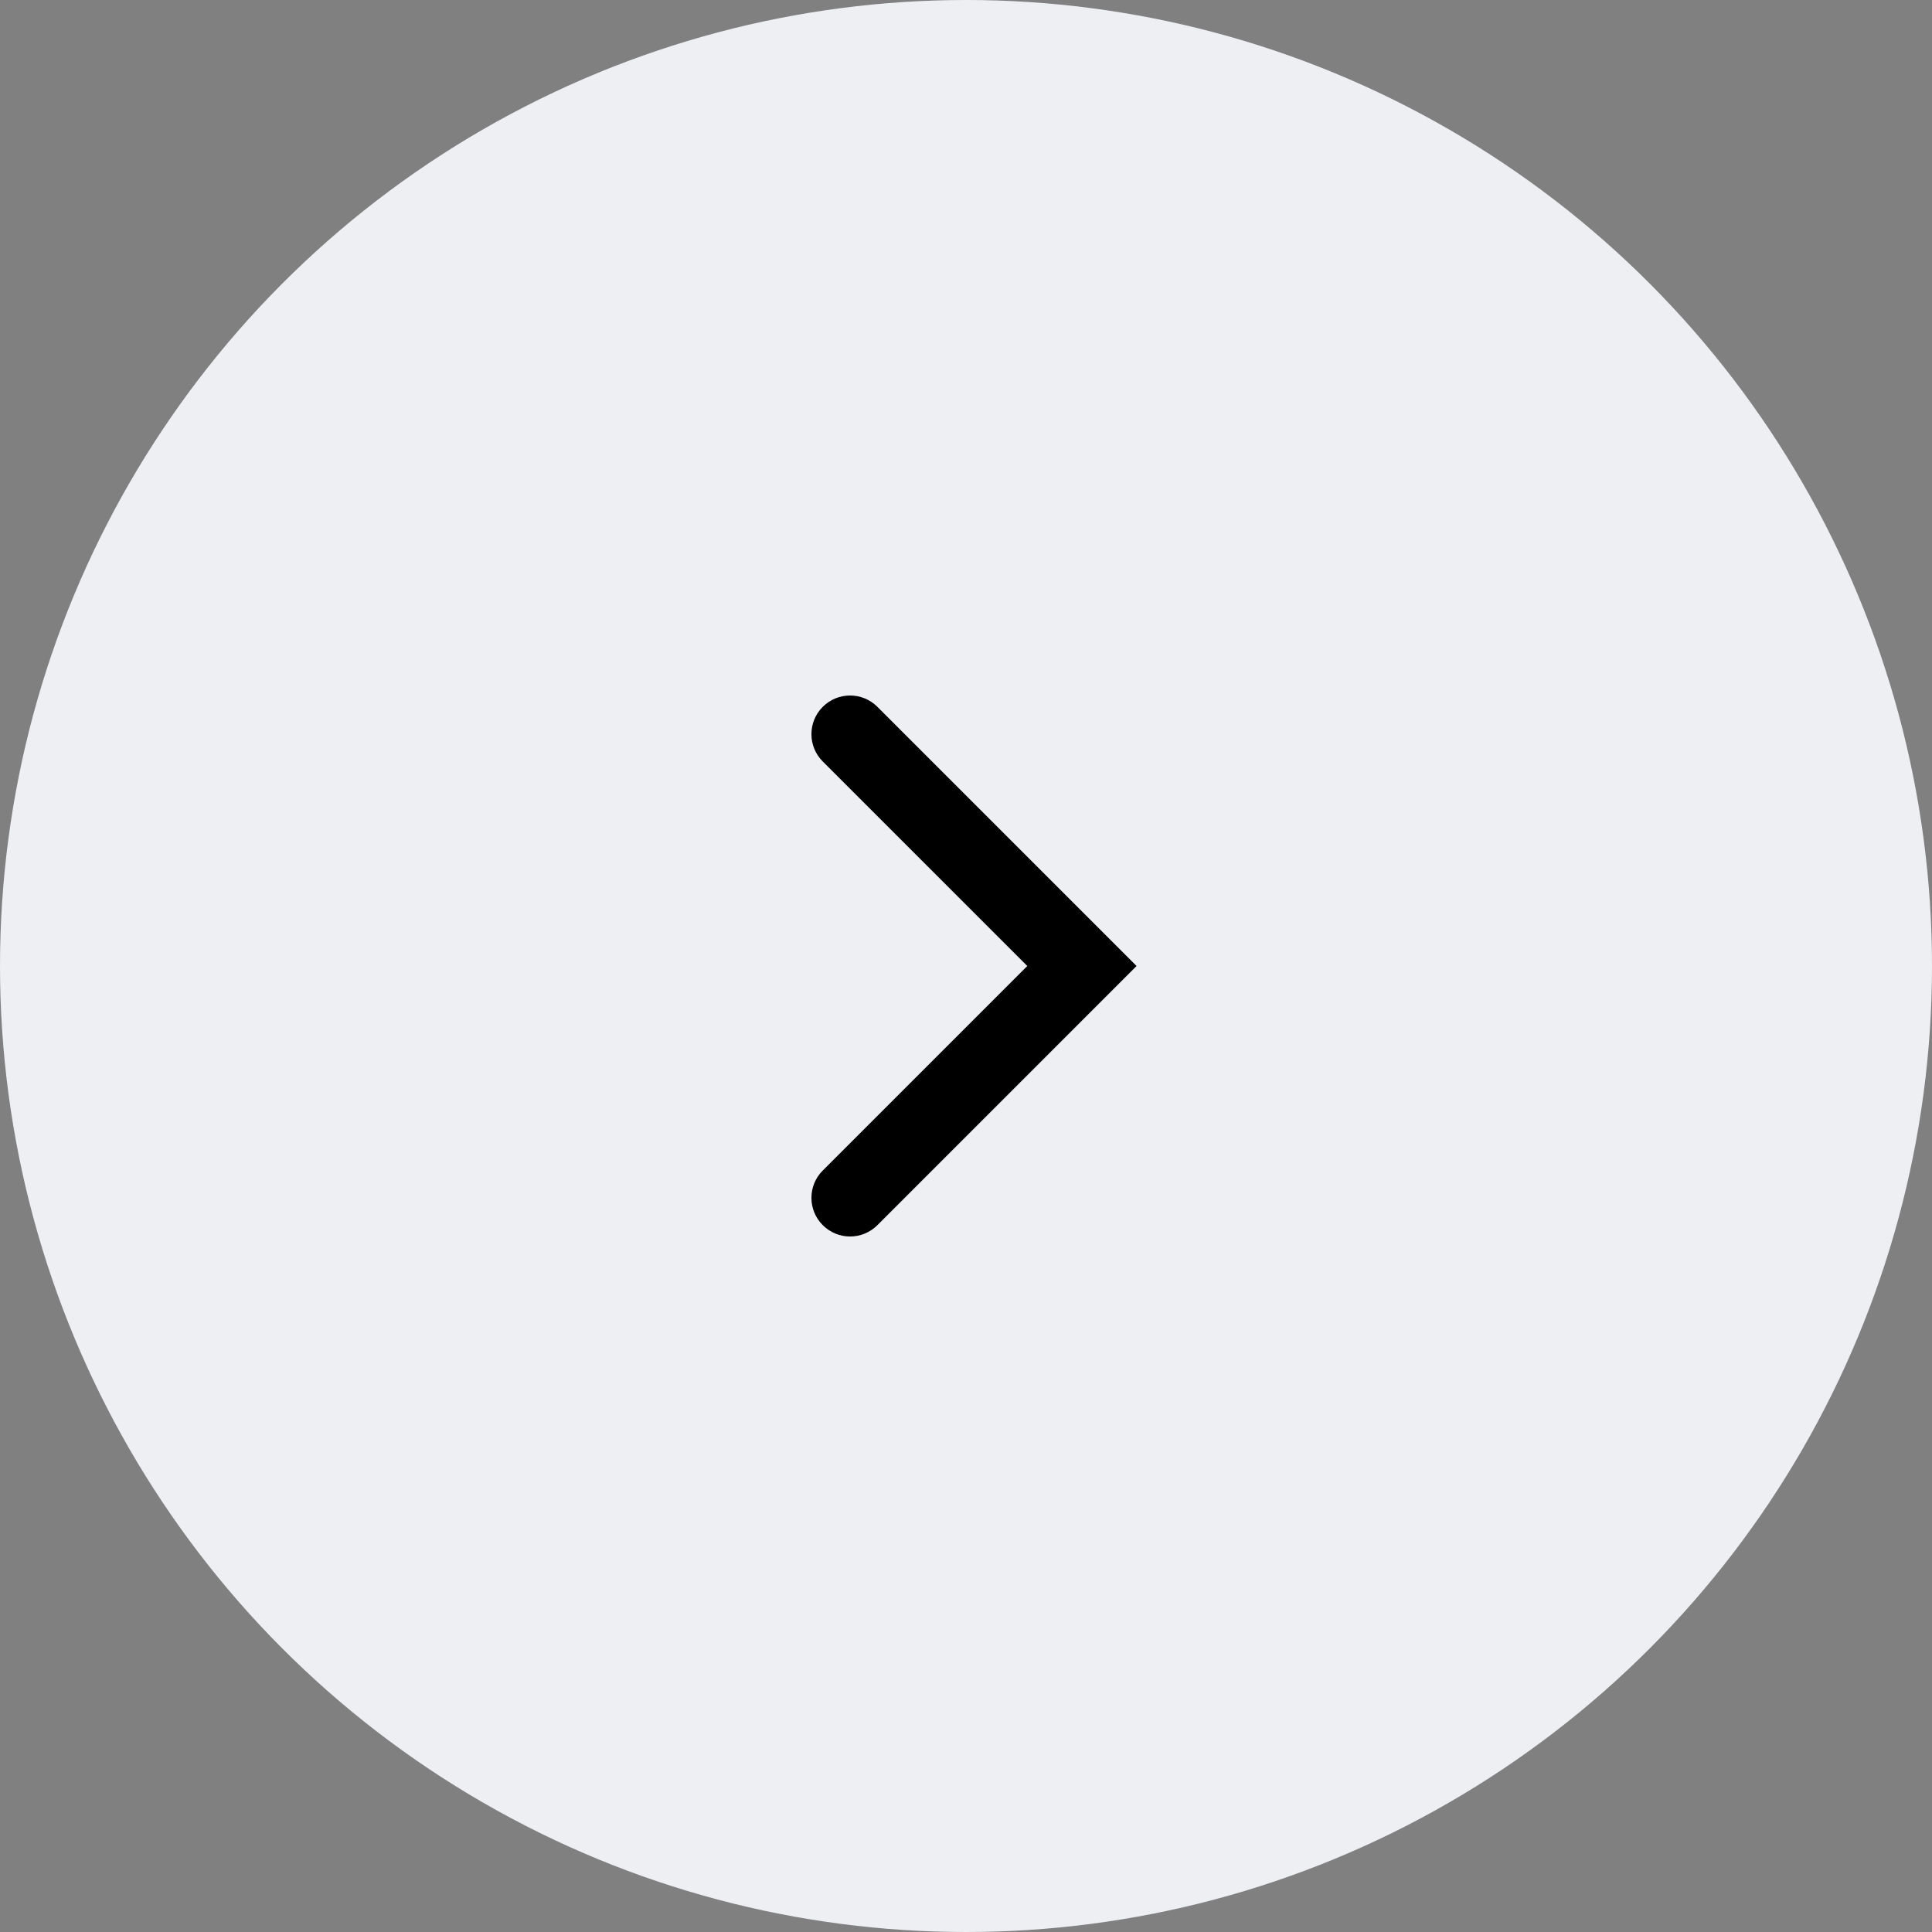 <?xml version="1.0" encoding="UTF-8"?> <svg xmlns="http://www.w3.org/2000/svg" width="50" height="50" viewBox="0 0 50 50" fill="none"><rect x="0" y="0" width="50" height="50" fill="#808080" stroke="none"/><circle cx="25" cy="25" r="25" transform="rotate(-180 25 25)" fill="#EDEFF3"></circle><path fill-rule="evenodd" clip-rule="evenodd" d="M21.293 31.707C20.902 31.317 20.902 30.683 21.293 30.293L26.586 25L21.293 19.707C20.902 19.317 20.902 18.683 21.293 18.293C21.683 17.902 22.317 17.902 22.707 18.293L29.414 25L22.707 31.707C22.317 32.098 21.683 32.098 21.293 31.707Z" fill="black"></path></svg> 